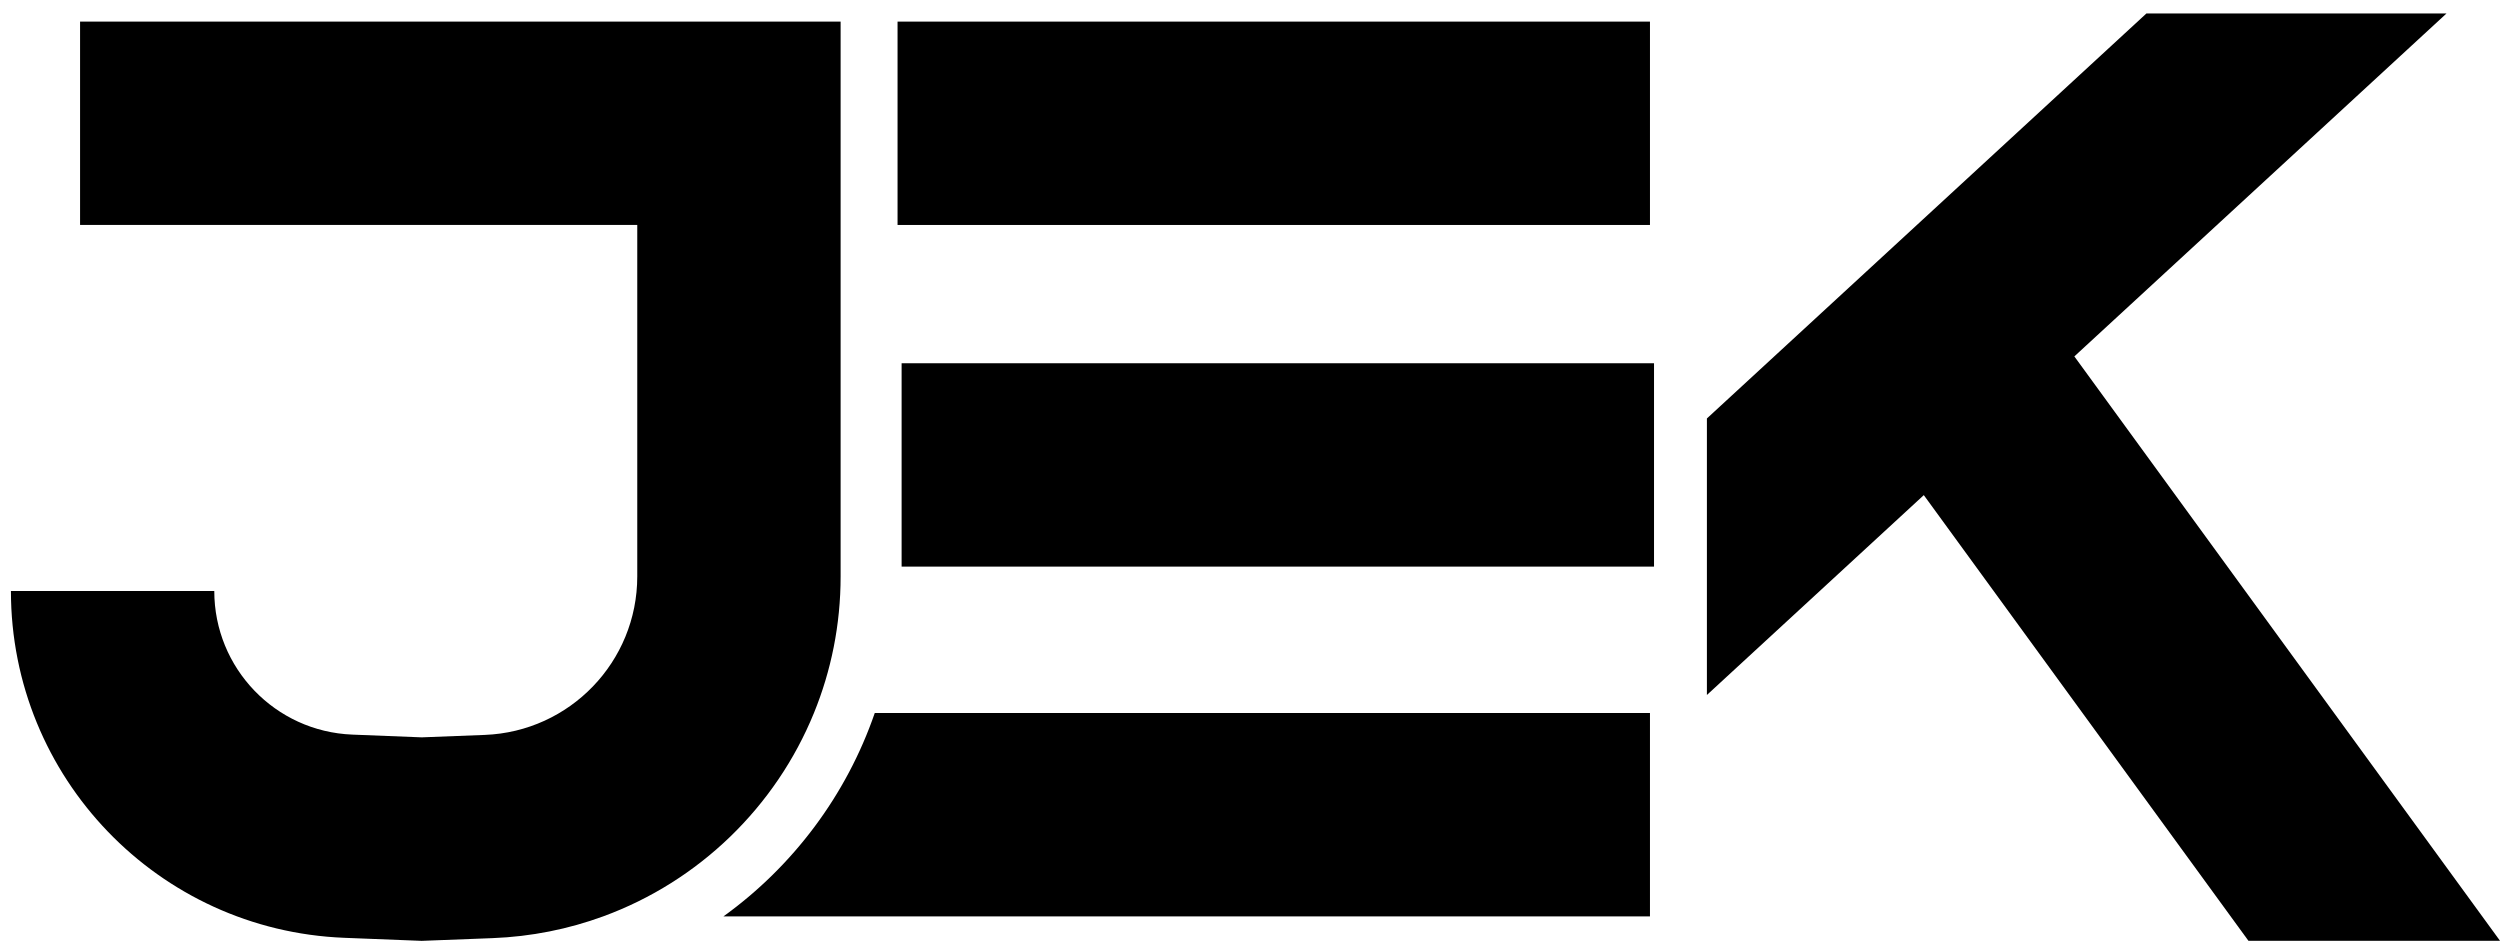 <svg width="146" height="55" viewBox="0 0 146 55" fill="none" xmlns="http://www.w3.org/2000/svg">
<path d="M99.683 24.438L125.35 0.787H142.875L121.142 20.814L146 54.941H131.308L112.35 28.915L99.683 40.587V24.438Z" fill="black"/>
<path d="M52.417 13.138H96.358V1.262H52.417V13.138Z" fill="black"/>
<path d="M51.086 41.64C49.427 46.45 46.309 50.589 42.251 53.516H96.358V41.64H51.086Z" fill="black"/>
<path d="M28.765 54.787C31.031 54.7 33.203 54.258 35.227 53.516C40.825 51.466 45.298 47.122 47.534 41.64C48.539 39.176 49.092 36.482 49.092 33.663V1.262H4.676V13.138H37.216V33.663C37.216 38.641 33.282 42.728 28.308 42.919L24.63 43.061L20.575 42.901C16.072 42.723 12.514 39.021 12.514 34.515H0.638C0.638 45.398 9.232 54.338 20.107 54.768L24.624 54.946L28.765 54.787Z" fill="black"/>
<path d="M96.595 21.214V33.09H52.654V21.214H96.595Z" fill="black"/>
</svg>

